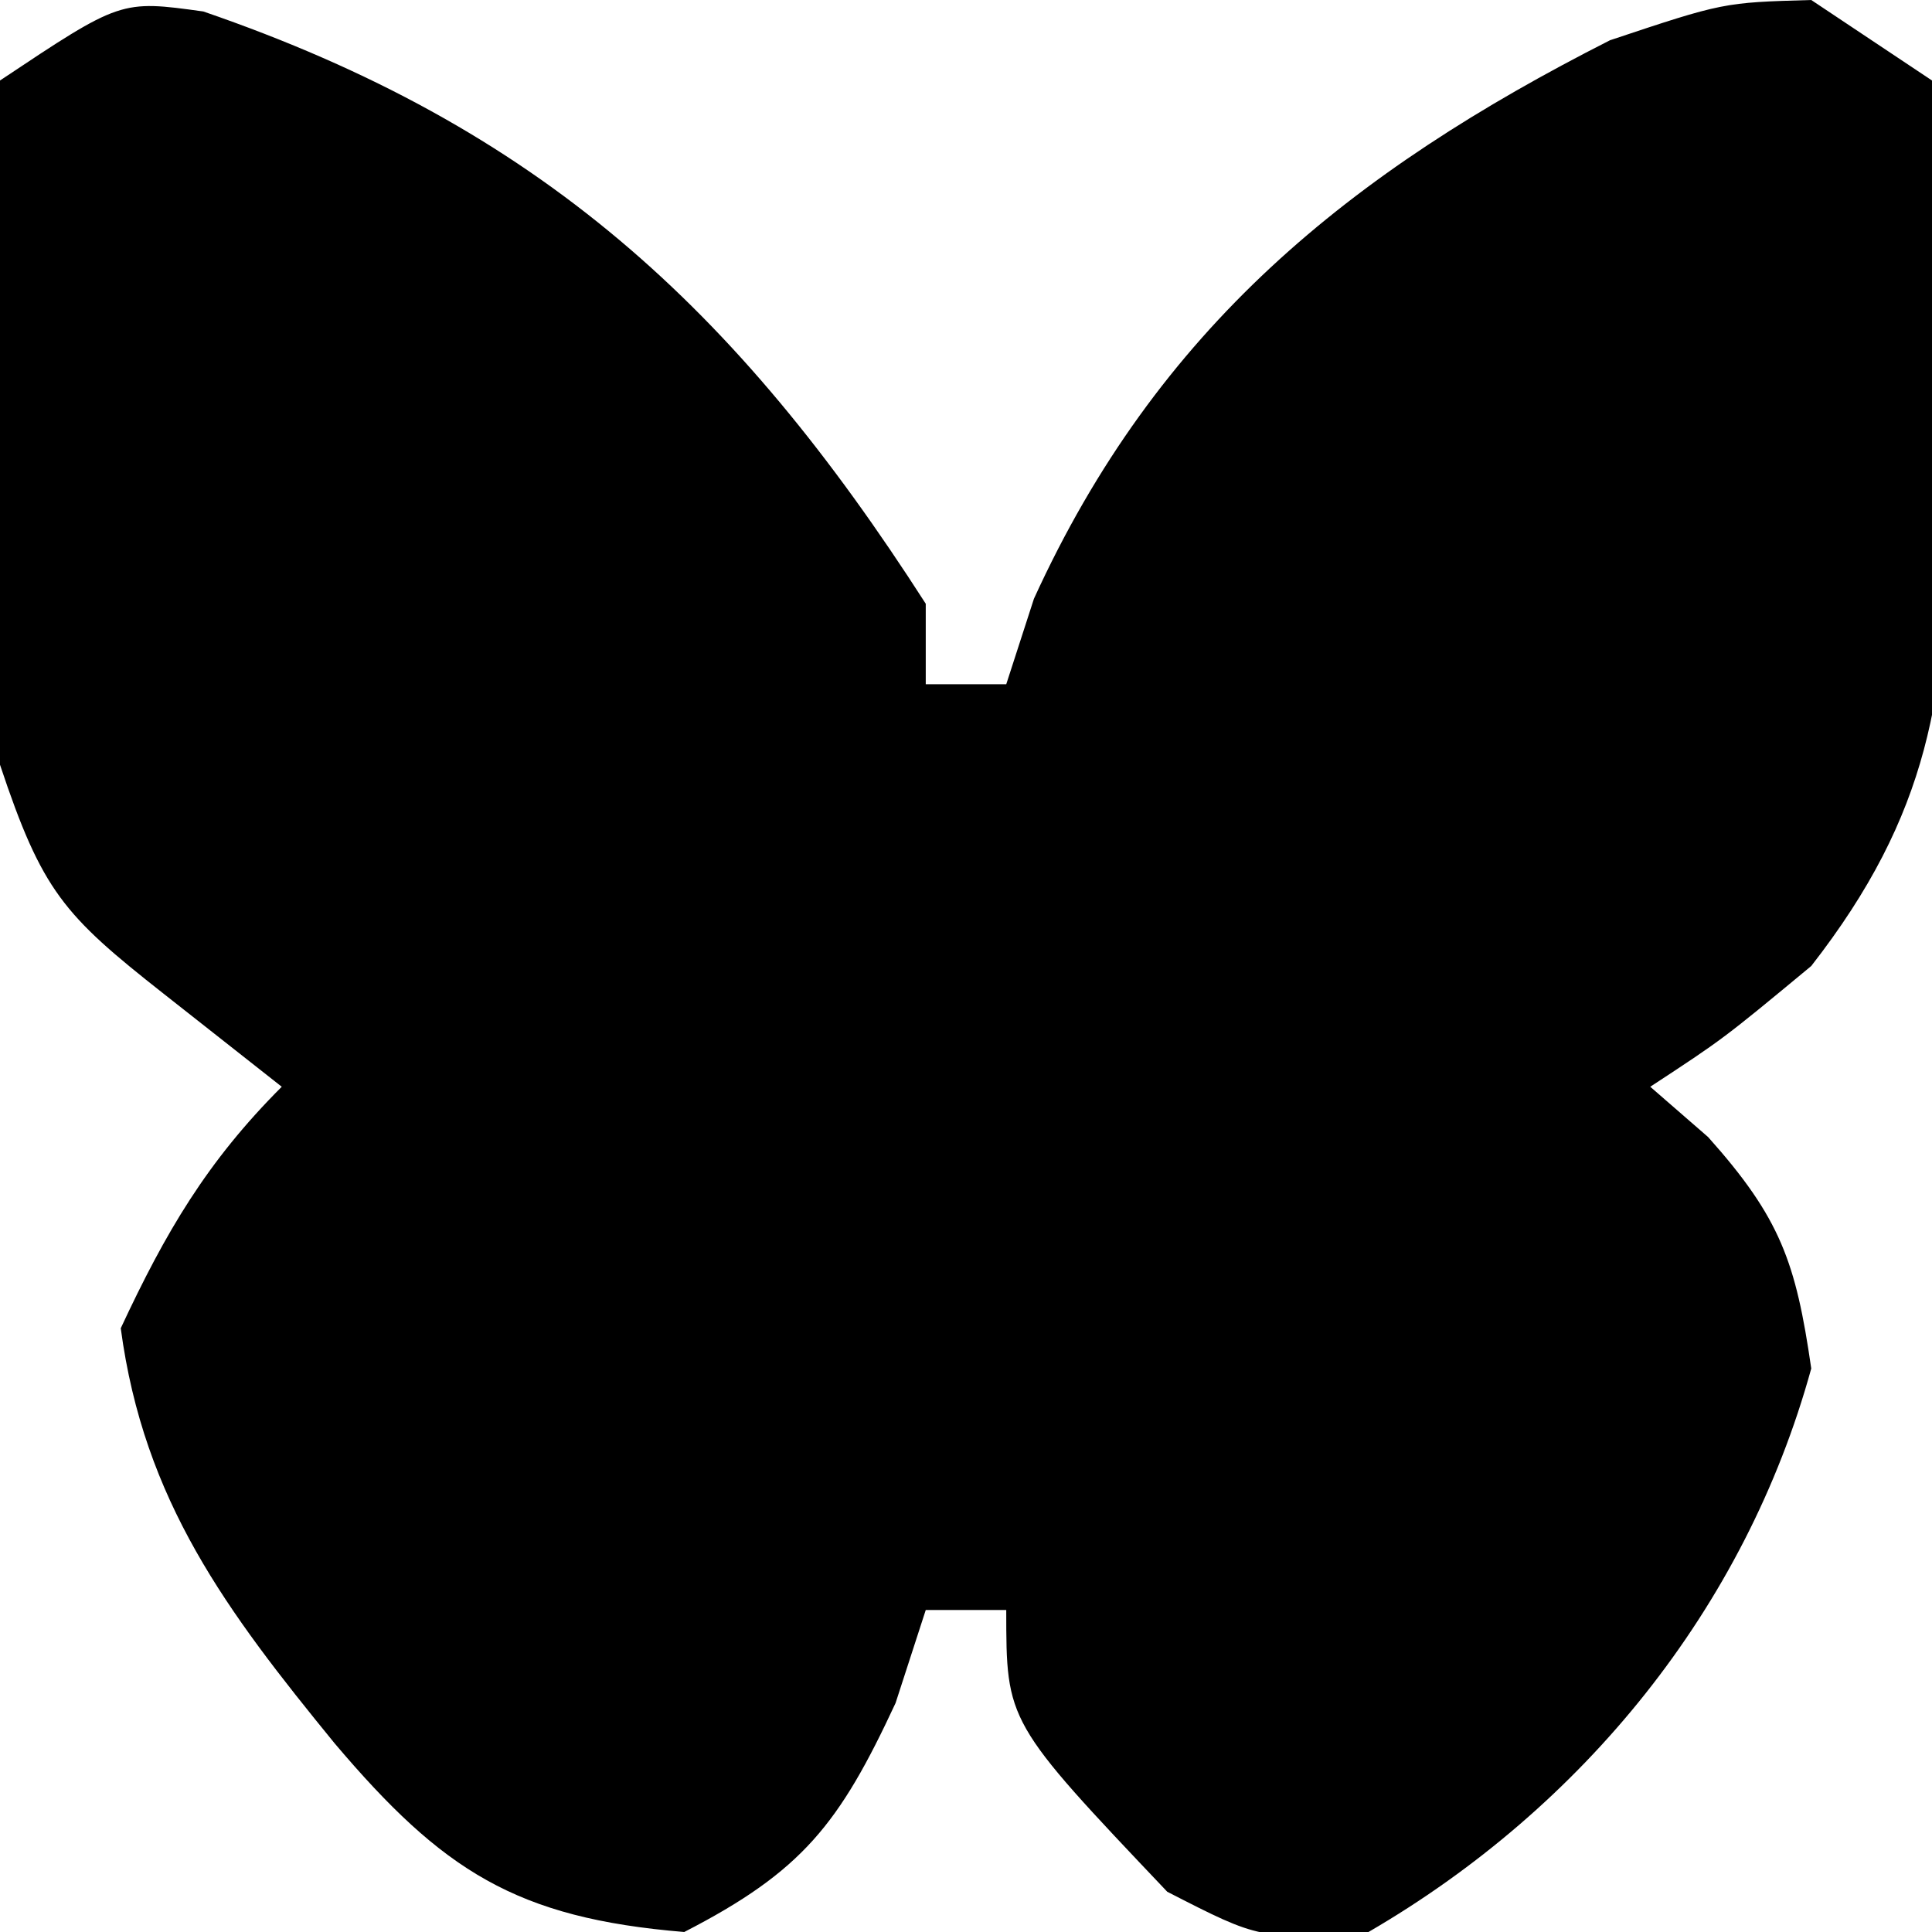 <?xml version="1.0" encoding="UTF-8"?>
<svg version="1.1" xmlns="http://www.w3.org/2000/svg" width="48" height="48">
<path d="M0 0 C8.339 2.866 13.229 7.358 17.949 14.715 C17.949 15.375 17.949 16.035 17.949 16.715 C18.609 16.715 19.269 16.715 19.949 16.715 C20.176 16.014 20.403 15.312 20.637 14.59 C23.706 7.867 28.475 3.998 34.949 0.715 C37.762 -0.223 37.762 -0.223 39.949 -0.285 C40.939 0.375 41.929 1.035 42.949 1.715 C43.254 4.575 43.367 7.171 43.324 10.027 C43.336 10.787 43.347 11.547 43.359 12.33 C43.335 16.951 42.887 19.945 39.949 23.715 C37.762 25.527 37.762 25.527 35.949 26.715 C36.424 27.127 36.898 27.54 37.387 27.965 C39.181 29.974 39.567 31.071 39.949 33.715 C38.307 39.681 34.27 44.623 28.949 47.715 C26.262 47.902 26.262 47.902 23.949 46.715 C19.949 42.499 19.949 42.499 19.949 39.715 C19.289 39.715 18.629 39.715 17.949 39.715 C17.702 40.478 17.454 41.241 17.199 42.027 C15.802 45.031 14.885 46.205 11.949 47.715 C7.767 47.369 5.946 46.195 3.262 43.027 C0.585 39.748 -1.478 37.01 -2.051 32.715 C-0.936 30.325 0.089 28.575 1.949 26.715 C0.98 25.952 0.01 25.189 -0.988 24.402 C-3.472 22.447 -4.003 21.858 -5.051 18.715 C-5.199 15.847 -5.282 13.02 -5.301 10.152 C-5.321 9.372 -5.342 8.591 -5.363 7.787 C-5.379 5.523 -5.379 5.523 -5.051 1.715 C-2.051 -0.285 -2.051 -0.285 0 0 Z " fill="#000000" transform="translate(5.051,0.285)"/>
</svg>
